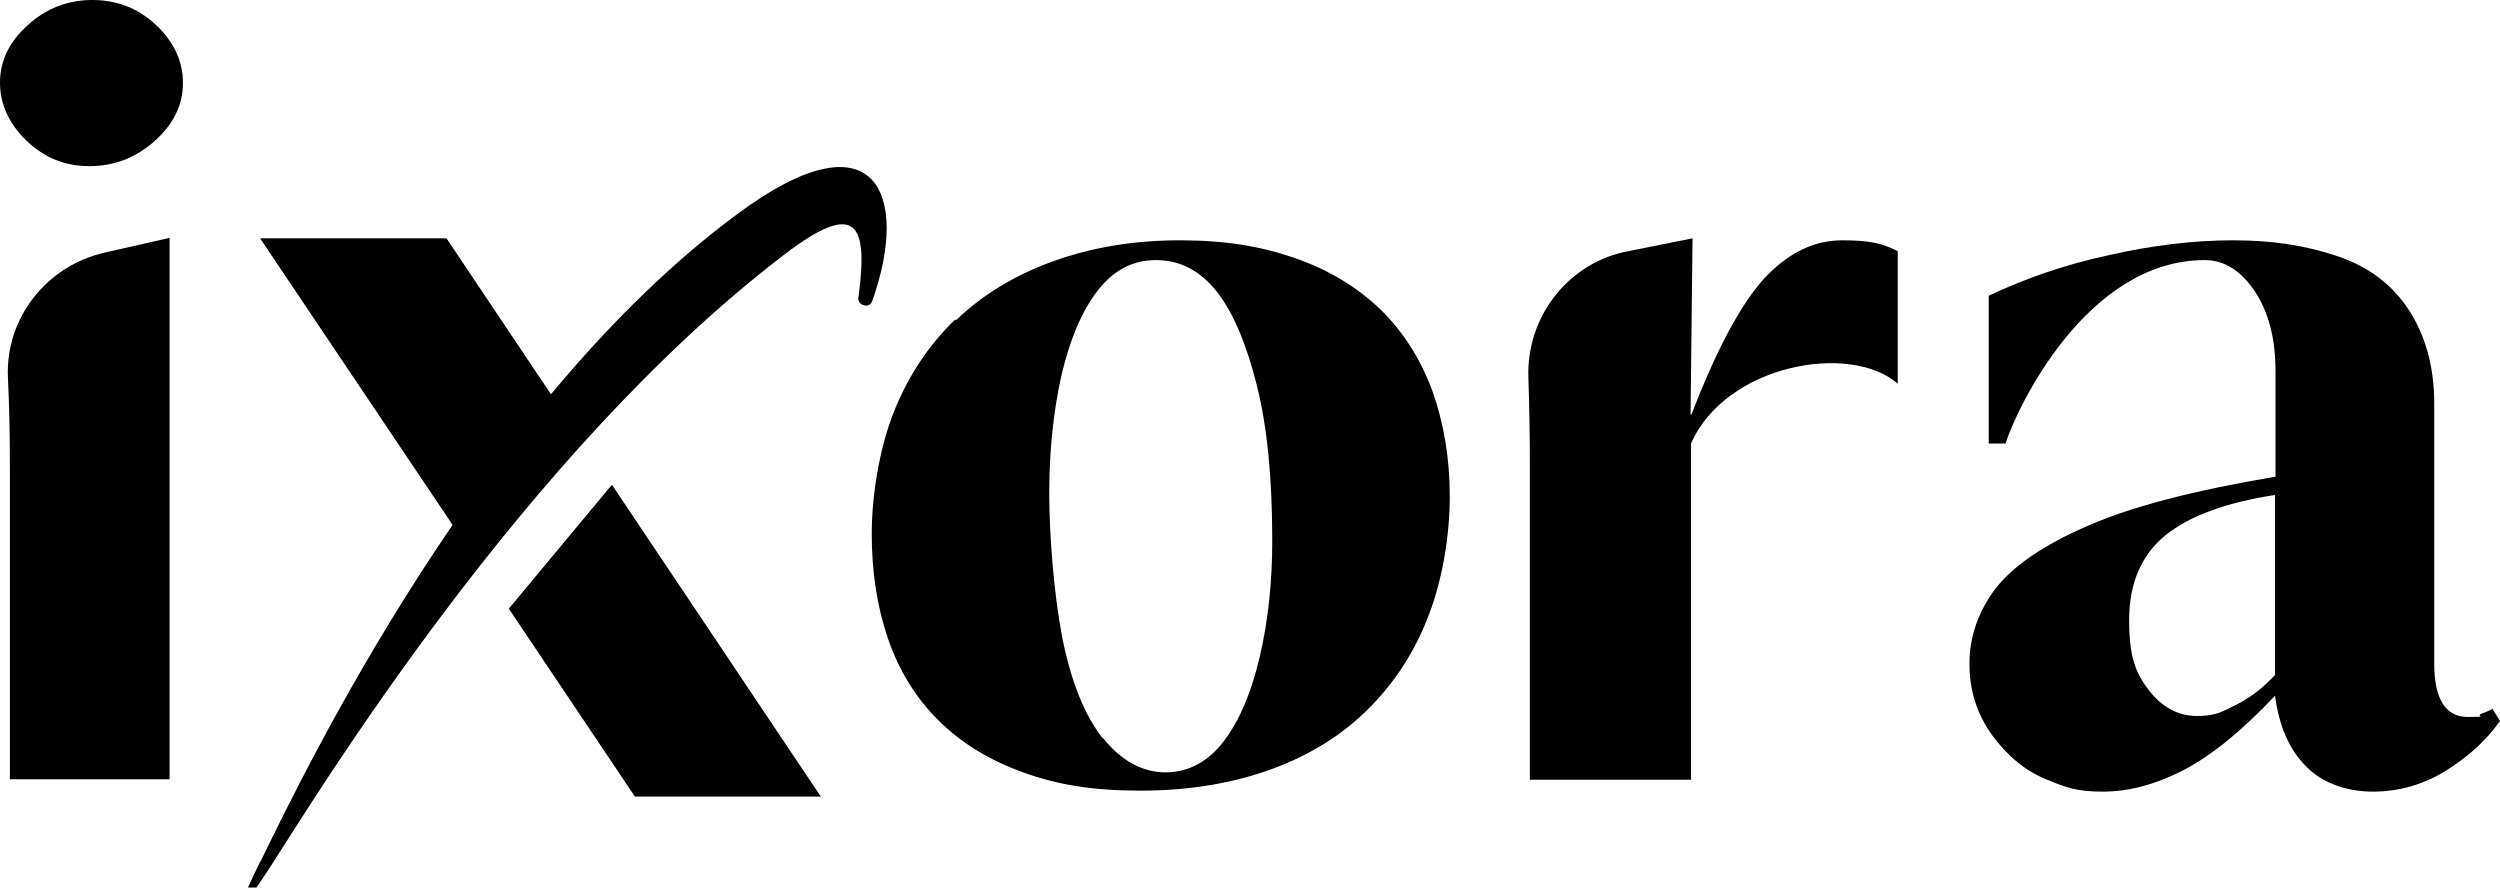 <svg viewBox="0 0 505.6 179.5" version="1.1" xmlns="http://www.w3.org/2000/svg">
  <defs>
    <style>
      .cls-1 {
        fill: #dc5b67;
      }

      .cls-2 {
        fill: #e19e8b;
      }

      .cls-2, .cls-3 {
        display: none;
      }
    </style>
  </defs>
  
  <g>
    <g id="light">
      <path d="M18.7,0c5,0,9.3,1.7,12.9,5.1,3.6,3.4,5.4,7.3,5.4,11.7s-1.9,8.3-5.7,11.7c-3.8,3.4-8.2,5.1-13.2,5.1s-9.1-1.7-12.7-5.1C1.8,25,0,21.1,0,16.7S1.9,8.4,5.6,5.1C9.3,1.7,13.7,0,18.7,0ZM1.6,76.3c-.5-12,7.8-22.5,19.5-25.2l13.2-3v109.5H2v-62.7c0-6.2-.1-12.4-.4-18.7Z" id="I"></path>
      <path d="M166,161h-39.6l-28.8-44.9c-5.6,7.4-11.2,25.7-15,44.9h-30.2c9.2-14.4,28-35.9,42.9-48.2L50.6,48.2h39.7l24.9,42.5c5.1-7.1,11.1-25,14.5-42.5h33.2c-9.5,12.6-16.6,22.1-45.2,45.6l48.3,67.3Z" class="cls-2" id="X"></path>
      <path d="M193.3,64.8c5.4-5.2,12-9.2,19.8-12,7.8-2.8,16.3-4.2,25.5-4.2s16.4,1.2,23.3,3.6c6.9,2.4,12.6,5.9,17.3,10.4,4.6,4.5,8.1,10,10.5,16.5,2.3,6.5,3.5,13.6,3.5,21.3s-1.4,16.4-4.1,23.6c-2.7,7.3-6.7,13.6-12,19-5.3,5.4-11.9,9.6-19.8,12.5-7.9,2.9-16.8,4.4-26.6,4.4s-16.9-1.2-23.8-3.7c-6.9-2.5-12.6-6-17.2-10.6-4.5-4.5-7.9-10-10.1-16.4-2.2-6.4-3.3-13.5-3.3-21.2s1.5-17.1,4.4-24.5c2.9-7.4,7.1-13.7,12.5-18.9ZM223.1,149.3c3.7,4.6,8,6.9,12.6,6.9s8.6-2.1,11.8-6.3c3.2-4.2,5.6-9.9,7.3-17.2,1.7-7.3,2.5-15.1,2.5-23.4,0-12.5-1-22.9-3.1-31.3-2.1-8.4-4.8-14.8-8.1-19-3.4-4.3-7.5-6.4-12.3-6.4s-8.7,2.1-11.9,6.3c-3.2,4.2-5.6,9.9-7.3,17.3-1.6,7.3-2.4,15.2-2.4,23.5s.9,20.1,2.6,29.1c1.8,9,4.5,15.8,8.2,20.5Z" id="O"></path>
      <path d="M342.1,83.8c5.1-13.3,10.1-22.5,14.8-27.6,4.8-5.1,10-7.6,15.7-7.6s8.3.7,11.2,2.2v26.8c-9.6-8.4-34.8-3.9-41.8,12.1v68h-32.6v-63.1c0-6.4-.1-12.5-.3-18.3-.4-11.9,7.6-22.6,19.2-25.3l14-2.8-.4,35.6Z" id="R"></path>
      <path d="M505.6,145.8c-2.8,4-6.5,7.3-11,10.1-4.5,2.8-9.5,4.2-14.7,4.2s-10.3-1.7-13.6-5.2c-3.4-3.4-5.4-8.2-6.2-14.2-6.6,7-12.7,12-18.4,15-5.6,2.9-11.1,4.4-16.4,4.4s-7.4-.8-11.5-2.5c-4.2-1.7-7.8-4.7-10.9-8.9-3.1-4.3-4.6-9.1-4.6-14.5s1.8-10.6,5.3-15.2c3.5-4.5,9.7-8.8,18.5-12.6,8.8-3.9,21.5-7.2,38.1-10v-21.3c0-6.6-1.4-12-4.2-16.2-2.8-4.2-6.2-6.3-10.1-6.3-24,0-38.1,30.1-40.3,37.1h-3.4v-29.9c7.4-3.5,15.5-6.3,24.3-8.2,8.8-2,17.2-3,25.1-3s14.4,1,20.8,3.1c6.4,2.1,11.3,5.7,14.7,10.9,3.4,5.2,5.2,11.5,5.2,19v52.6c0,7.2,2.3,10.8,6.8,10.8s1.6-.2,2.6-.6c1-.4,1.8-.7,2.4-1l1.5,2.4ZM460.1,100.1c-9.8,1.5-17.2,4.2-22.1,8.1-4.9,4-7.4,9.7-7.4,17.2s1.3,10.7,4,14.2c2.6,3.4,5.9,5.2,9.7,5.2s5-.8,8-2.3c3-1.5,5.6-3.6,7.8-6v-36.3Z" id="A"></path>
      <path d="M123.7,98.1l-20.8,25,25.5,38h37.6l-42.2-63ZM90.3,48.2h-37.7l44,65.5c6.4-8.2,13.4-16.7,20.9-24.9l-27.2-40.6Z" data-sanitized-data-name="X" data-name="X" id="X-2"></path>
      <path d="M52.7,174.2c8.9-18.2,44.6-92.6,96.4-130.9,28-20.8,35-4.1,27.3,17.6-.6,1.6-3,.9-2.8-.7,2-14.9-.2-20-15-8.7-52.8,40.3-94.9,109.9-104,123.9s-5.6,6.3-2-1.1Z"></path>
    </g>
    <g class="cls-3" id="dark">
      <path d="M18.7,0c5,0,9.3,1.7,12.9,5.1,3.6,3.4,5.4,7.3,5.4,11.7s-1.9,8.3-5.7,11.7c-3.8,3.4-8.2,5.1-13.2,5.1s-9.1-1.7-12.7-5.1C1.8,25,0,21.1,0,16.7S1.9,8.4,5.6,5.1C9.3,1.7,13.7,0,18.7,0ZM1.6,76.3c-.5-12,7.8-22.5,19.5-25.2l13.2-3v109.5H2v-62.7c0-6.2-.1-12.4-.4-18.7Z" class="cls-1" data-sanitized-data-name="I" data-name="I" id="I-2"></path>
      <path d="M193.3,64.8c5.4-5.2,12-9.2,19.8-12,7.8-2.8,16.3-4.2,25.5-4.2s16.4,1.2,23.3,3.6c6.9,2.4,12.6,5.9,17.3,10.4,4.6,4.5,8.1,10,10.5,16.5,2.3,6.5,3.5,13.6,3.5,21.3s-1.4,16.4-4.1,23.6c-2.7,7.3-6.7,13.6-12,19-5.3,5.4-11.9,9.6-19.8,12.5-7.9,2.9-16.8,4.4-26.6,4.4s-16.9-1.2-23.8-3.7c-6.9-2.5-12.6-6-17.2-10.6-4.5-4.5-7.9-10-10.1-16.4-2.2-6.4-3.3-13.5-3.3-21.2s1.5-17.1,4.4-24.5c2.9-7.4,7.1-13.7,12.5-18.9ZM223.1,149.3c3.7,4.6,8,6.9,12.6,6.9s8.6-2.1,11.8-6.3c3.2-4.2,5.6-9.9,7.3-17.2,1.7-7.3,2.5-15.1,2.5-23.4,0-12.5-1-22.9-3.1-31.3-2.1-8.4-4.8-14.8-8.1-19-3.4-4.3-7.5-6.4-12.3-6.4s-8.7,2.1-11.9,6.3c-3.2,4.2-5.6,9.9-7.3,17.3-1.6,7.3-2.4,15.2-2.4,23.5s.9,20.1,2.6,29.1c1.8,9,4.5,15.8,8.2,20.5Z" class="cls-1" data-sanitized-data-name="O" data-name="O" id="O-2"></path>
      <path d="M342.1,83.8c5.1-13.3,10.1-22.5,14.8-27.6,4.8-5.1,10-7.6,15.7-7.6s8.3.7,11.2,2.2v26.8c-9.6-8.4-34.8-3.9-41.8,12.1v68h-32.6v-63.1c0-6.4-.1-12.5-.3-18.3-.4-11.9,7.6-22.6,19.2-25.3l14-2.8-.4,35.6Z" class="cls-1" data-sanitized-data-name="R" data-name="R" id="R-2"></path>
      <path d="M505.6,145.8c-2.8,4-6.5,7.3-11,10.1-4.5,2.8-9.5,4.2-14.7,4.2s-10.3-1.7-13.6-5.2c-3.4-3.4-5.4-8.2-6.2-14.2-6.6,7-12.7,12-18.4,15-5.6,2.9-11.1,4.4-16.4,4.4s-7.4-.8-11.5-2.5c-4.2-1.7-7.8-4.7-10.9-8.9-3.1-4.3-4.6-9.1-4.6-14.5s1.8-10.6,5.3-15.2c3.5-4.5,9.7-8.8,18.5-12.6,8.8-3.9,21.5-7.2,38.1-10v-21.3c0-6.6-1.4-12-4.2-16.2-2.8-4.2-6.2-6.3-10.1-6.3-24,0-38.1,30.1-40.3,37.1h-3.4v-29.9c7.4-3.5,15.5-6.3,24.3-8.2,8.8-2,17.2-3,25.1-3s14.4,1,20.8,3.1c6.4,2.1,11.3,5.7,14.7,10.9,3.4,5.2,5.2,11.5,5.2,19v52.6c0,7.2,2.3,10.8,6.8,10.8s1.6-.2,2.6-.6c1-.4,1.8-.7,2.4-1l1.5,2.4ZM460.1,100.1c-9.8,1.5-17.2,4.2-22.1,8.1-4.9,4-7.4,9.7-7.4,17.2s1.3,10.7,4,14.2c2.6,3.4,5.9,5.2,9.7,5.2s5-.8,8-2.3c3-1.5,5.6-3.6,7.8-6v-36.3Z" class="cls-1" data-sanitized-data-name="A" data-name="A" id="A-2"></path>
      <path d="M123.7,98.1l-20.8,25,25.5,38h37.6l-42.2-63ZM90.3,48.2h-37.7l44,65.5c6.4-8.2,13.4-16.7,20.9-24.9l-27.2-40.6Z" class="cls-1" data-sanitized-data-name="X" data-name="X" id="X-3"></path>
      <path d="M52.7,174.2c8.9-18.2,44.6-92.6,96.4-130.9,28-20.8,35-4.1,27.3,17.6-.6,1.6-3,.9-2.8-.7,2-14.9-.2-20-15-8.7-52.8,40.3-94.9,109.9-104,123.9s-5.6,6.3-2-1.1Z" class="cls-1"></path>
    </g>
  </g>
</svg>